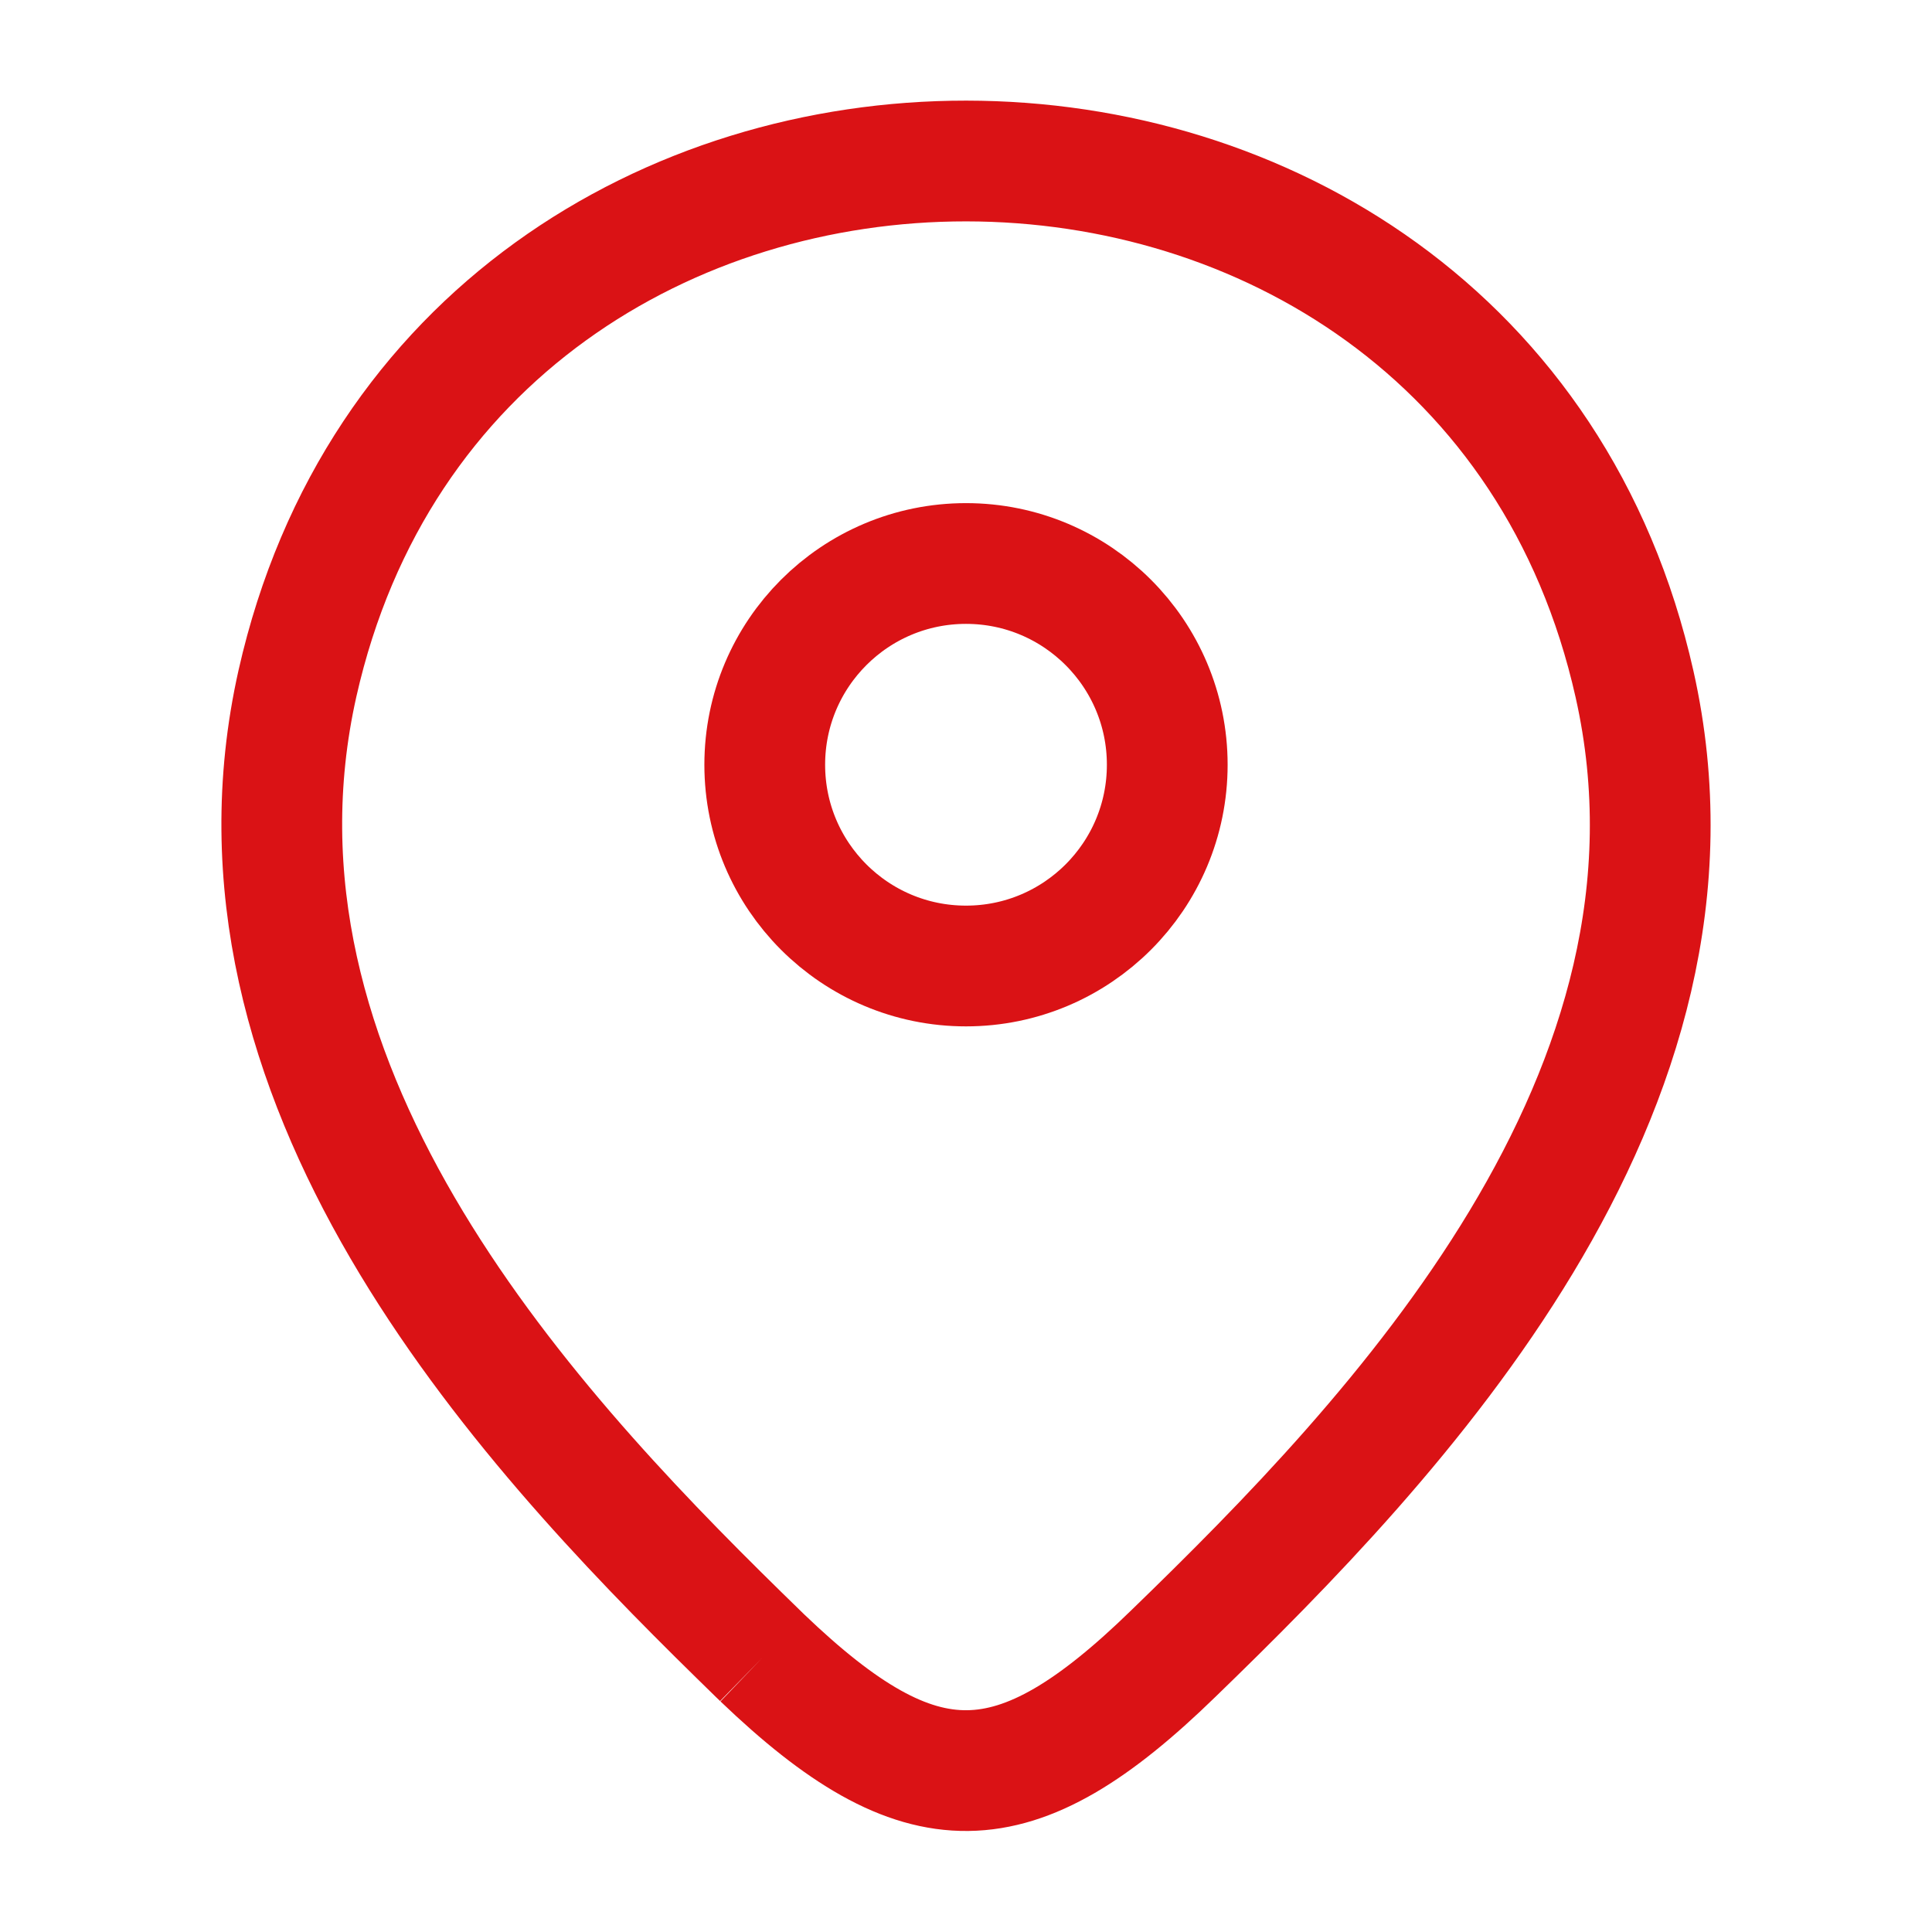 <!DOCTYPE svg PUBLIC "-//W3C//DTD SVG 1.1//EN" "http://www.w3.org/Graphics/SVG/1.1/DTD/svg11.dtd">
<!-- Uploaded to: SVG Repo, www.svgrepo.com, Transformed by: SVG Repo Mixer Tools -->
<svg width="800px" height="800px" viewBox="0 0 24 24" fill="none" xmlns="http://www.w3.org/2000/svg">
<g id="SVGRepo_bgCarrier" stroke-width="0"/>
<g id="SVGRepo_tracerCarrier" stroke-linecap="round" stroke-linejoin="round"/>
<g id="SVGRepo_iconCarrier"> <g id="style=linear"> <g id="location"> <path id="vector" d="M9.179 20.311C9.258 20.389 9.336 20.465 9.413 20.54C9.432 20.558 9.451 20.576 9.469 20.594M9.179 20.311C6.45 17.637 2.587 13.427 3.695 8.49C5.647 -0.17 18.363 -0.16 20.305 8.5C21.445 13.58 17.322 17.88 14.577 20.54C12.603 22.462 11.437 22.48 9.469 20.594M9.179 20.311L9.469 20.594" stroke="#da1215" stroke-width="1.5"/> <circle id="ellipse" cx="12" cy="9.5" r="2.5" stroke="#da1215" stroke-width="1.5"/> </g> </g> </g>
</svg>
